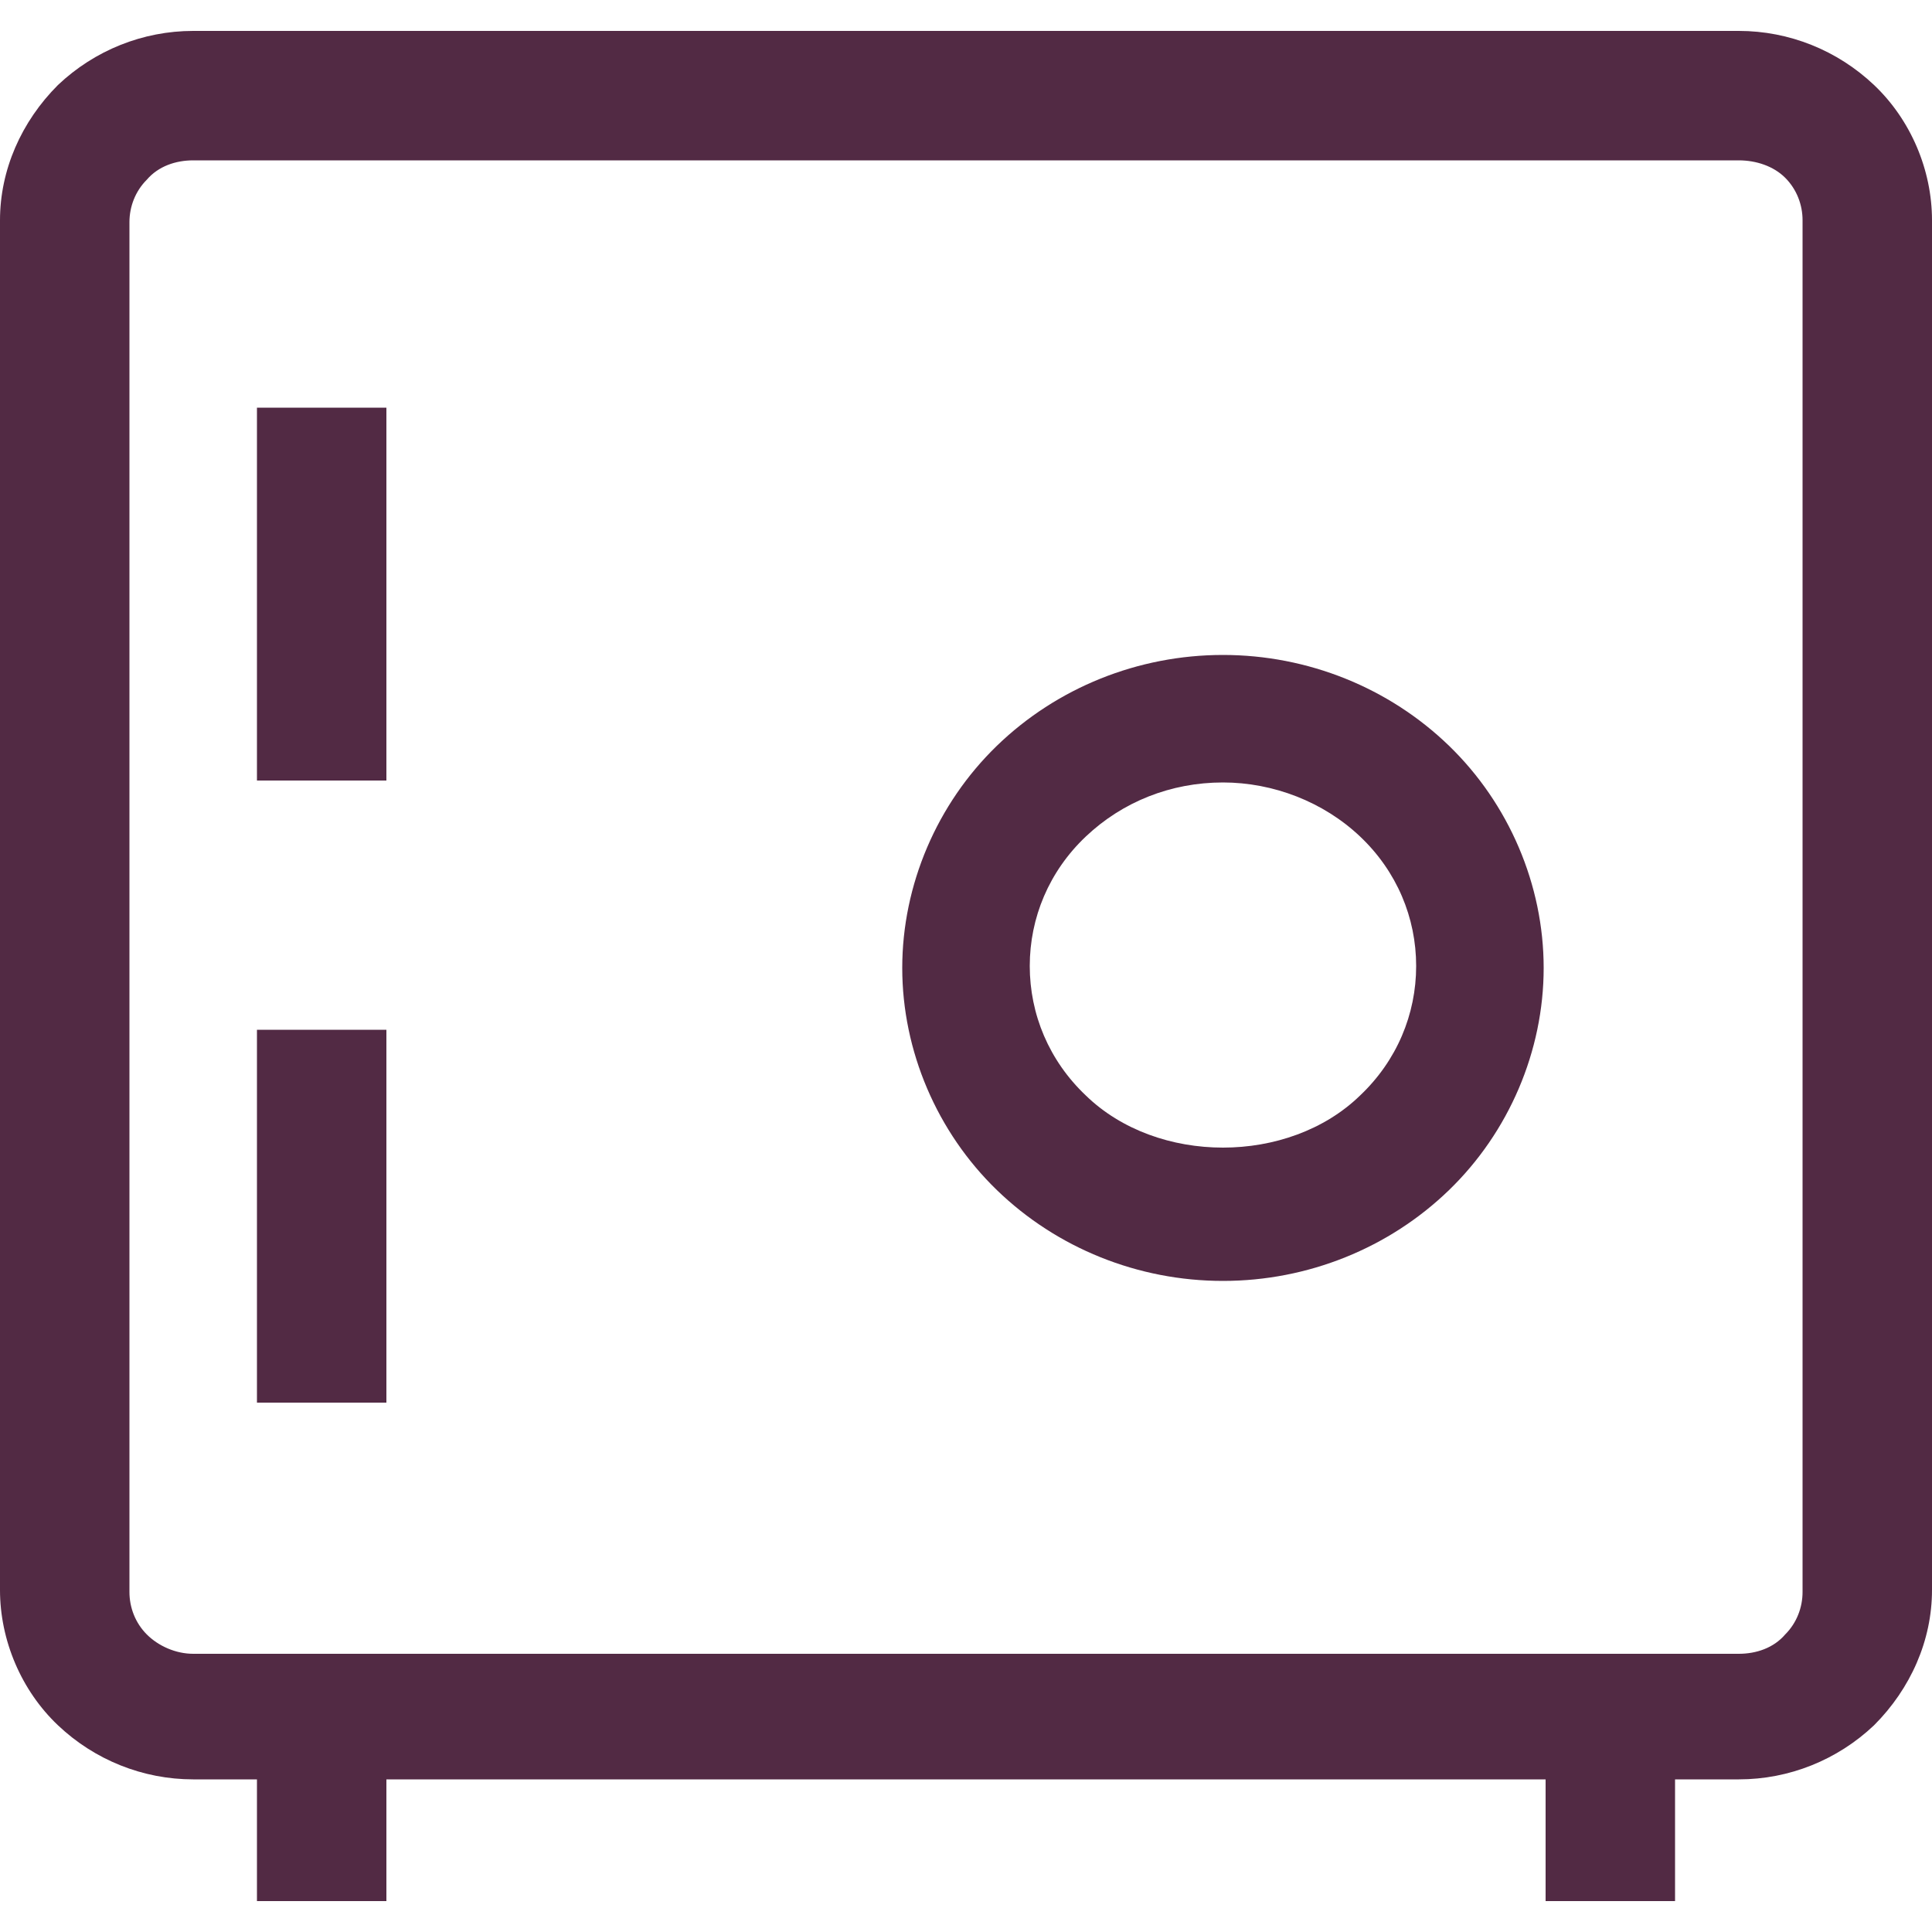 <?xml version="1.0" encoding="UTF-8"?>
<svg id="Livello_1" xmlns="http://www.w3.org/2000/svg" version="1.1" viewBox="0 0 100 100">
  <!-- Generator: Adobe Illustrator 29.0.0, SVG Export Plug-In . SVG Version: 2.1.0 Build 186)  -->
  <defs>
    <style>
      .st0 {
        fill: #522a44;
      }
    </style>
  </defs>
  <path class="st0" d="M86.7,98.4h-6.7v-6.3H20v6.3h-6.7v-6.3h-3.3c-2.6,0-5.1-1-7-2.8-1.9-1.8-3-4.4-3-7V11.4c0-2.6,1.1-5.1,3-7,1.9-1.8,4.4-2.8,7-2.8h80c2.6,0,5.1,1,7,2.8,1.9,1.8,3,4.4,3,7v70.9c0,2.6-1.1,5.1-3,7-1.9,1.8-4.4,2.8-7,2.8h-3.3v6.3ZM10,8.3c-.9,0-1.8.3-2.4,1-.6.6-.9,1.4-.9,2.2v70.9c0,.8.3,1.6.9,2.2.6.6,1.5,1,2.4,1h80c.9,0,1.8-.3,2.4-1,.6-.6.9-1.4.9-2.2V11.4c0-.8-.3-1.6-.9-2.2-.6-.6-1.5-.9-2.4-.9H10ZM20,72.6h-6.7v-19.3h6.7v19.3ZM63.3,66.3c-4.4,0-8.6-1.7-11.7-4.7-3.1-3-4.9-7.2-4.9-11.5s1.8-8.5,4.9-11.5c3.1-3,7.3-4.7,11.7-4.7s8.6,1.7,11.7,4.7c3.1,3,4.9,7.2,4.9,11.5s-1.8,8.5-4.9,11.5c-3.1,3-7.3,4.7-11.7,4.7ZM63.3,40.5c-2.7,0-5.2,1-7.1,2.8-1.9,1.8-2.9,4.2-2.9,6.7s1,4.9,2.9,6.7c3.7,3.6,10.5,3.6,14.2,0,1.9-1.8,2.9-4.2,2.9-6.7s-1-4.9-2.9-6.7c-1.9-1.8-4.5-2.8-7.1-2.8ZM20,40.4h-6.7v-19.3h6.7v19.3Z"/>
</svg>